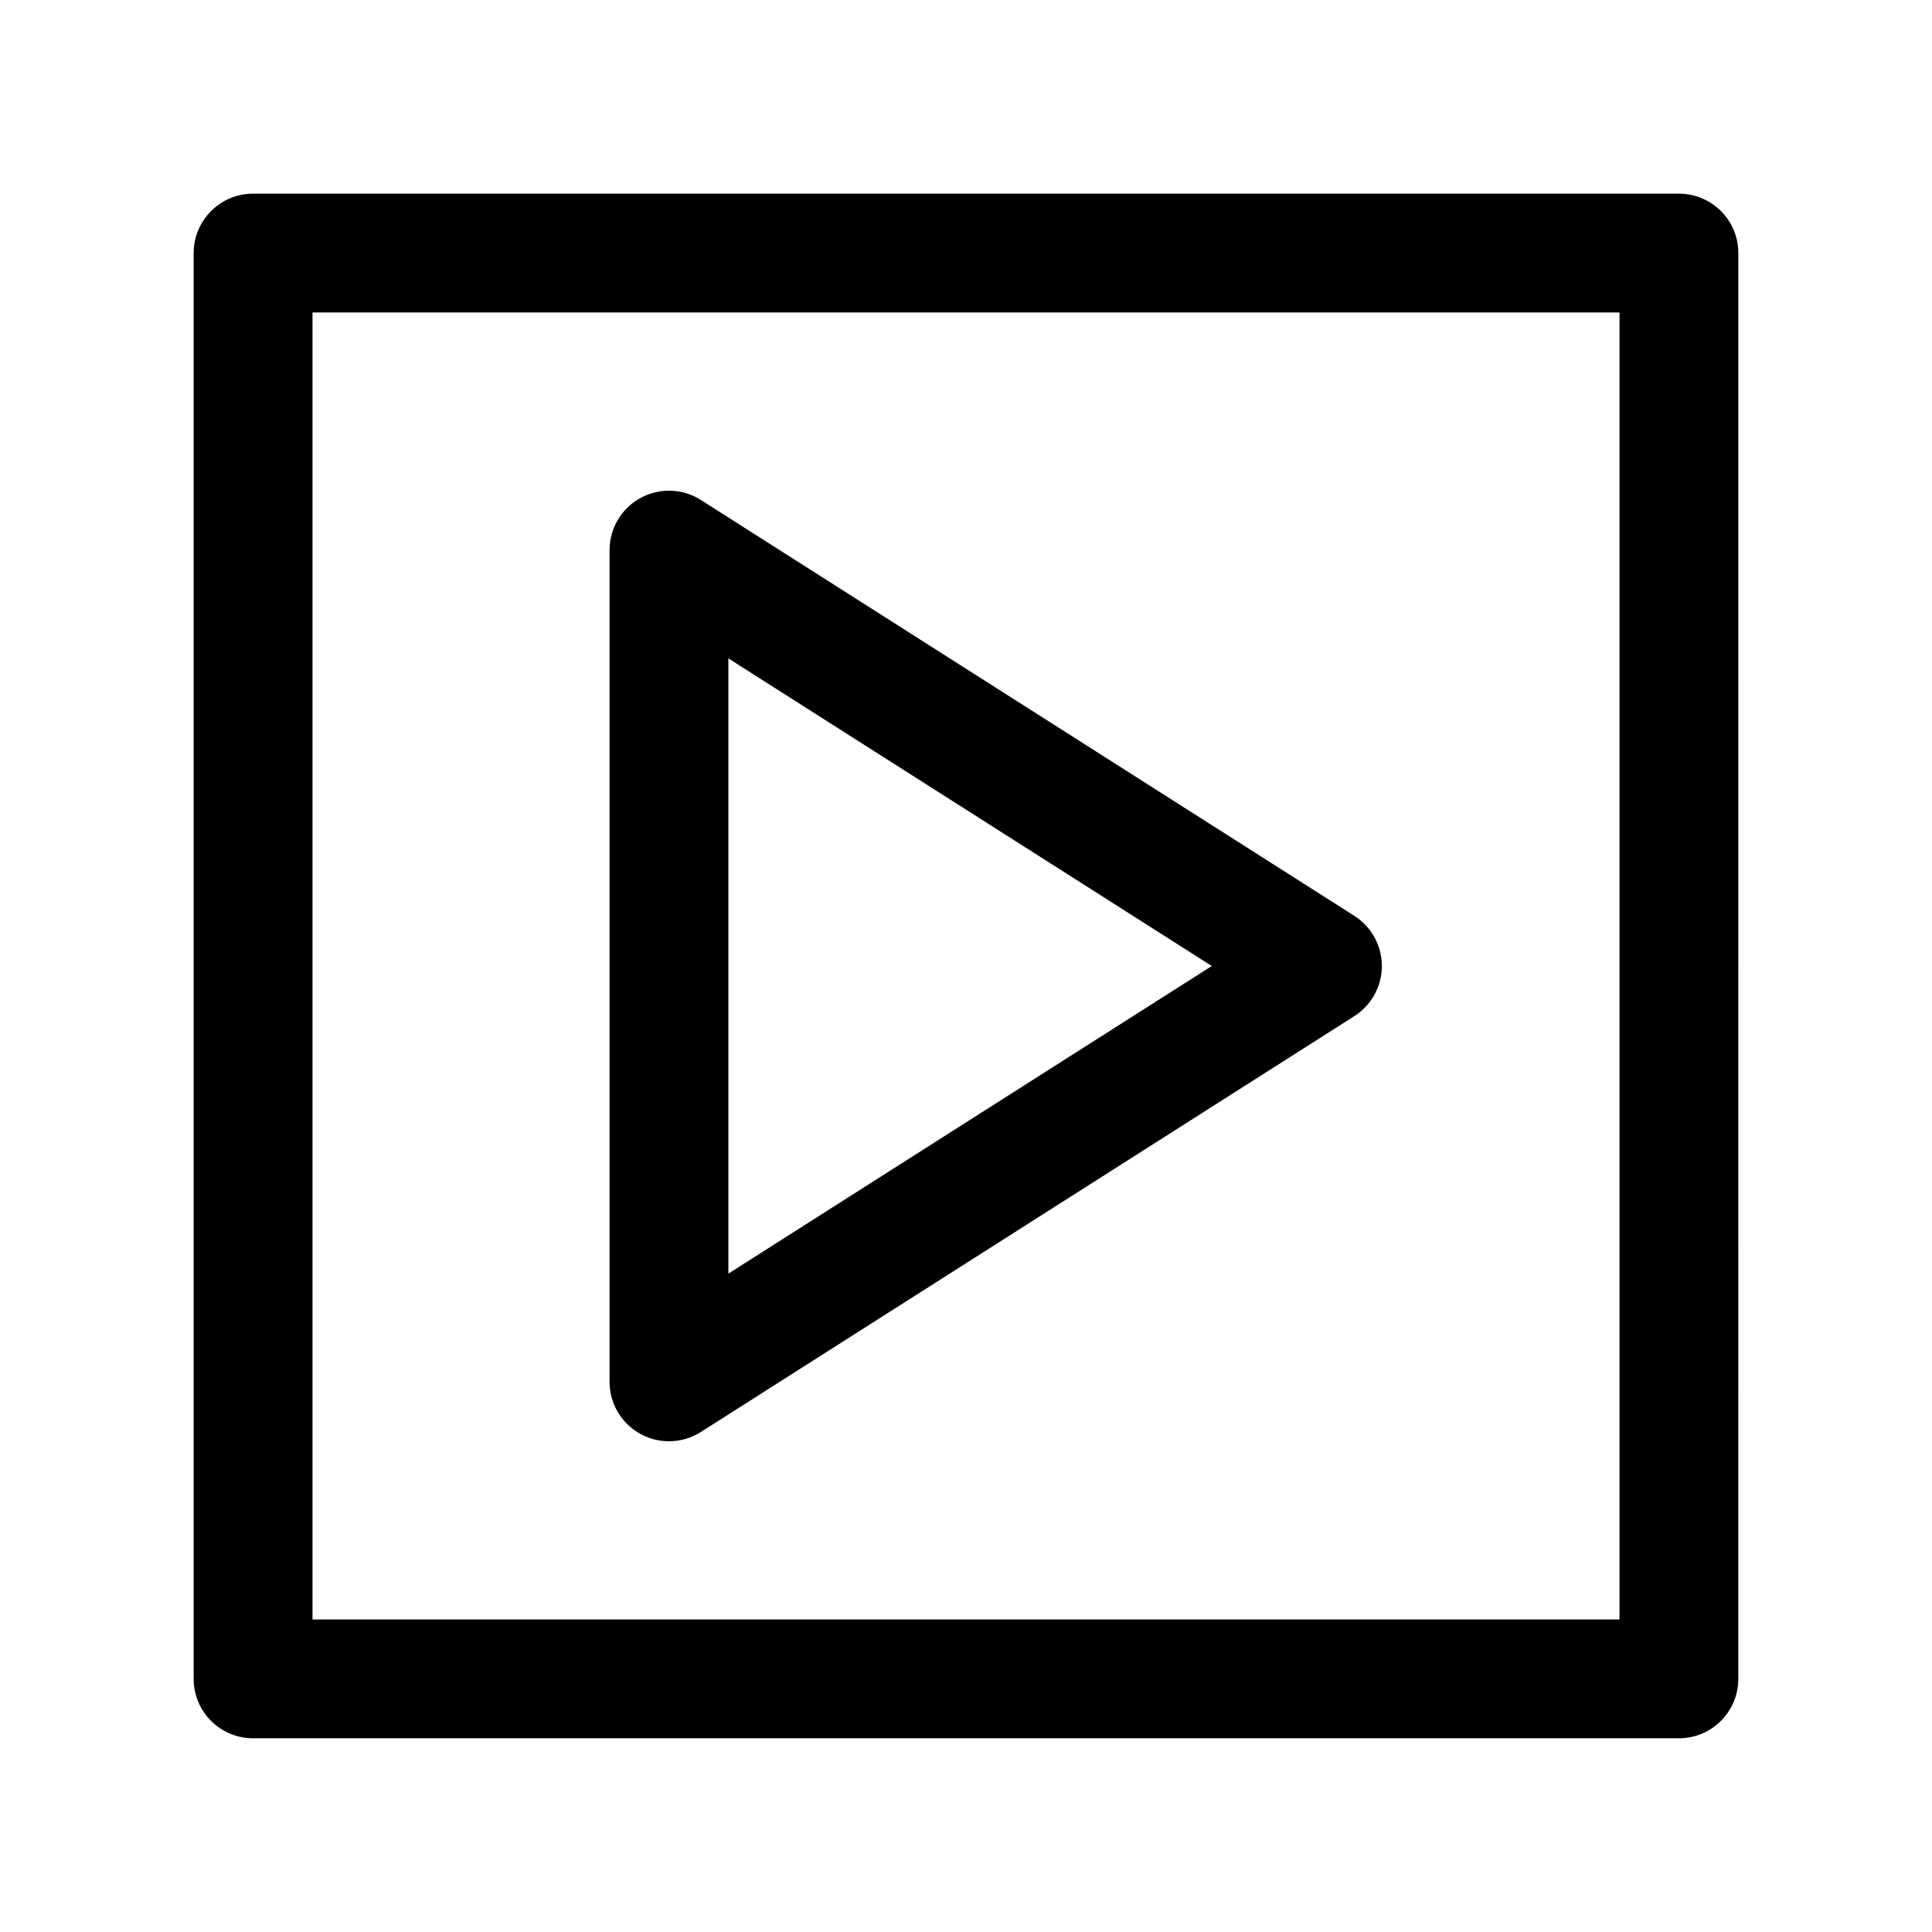 <?xml version="1.0" encoding="UTF-8"?>
<!-- Uploaded to: SVG Repo, www.svgrepo.com, Generator: SVG Repo Mixer Tools -->
<svg fill="#000000" width="800px" height="800px" version="1.1" viewBox="144 144 512 512" xmlns="http://www.w3.org/2000/svg">
 <g>
  <path d="m588.93 195.32h-377.86c-8.691 0-15.746 7.055-15.746 15.746v377.86c0 8.691 7.055 15.742 15.742 15.742h377.86c8.691 0 15.742-7.055 15.742-15.742l0.008-377.86c0-8.691-7.055-15.746-15.746-15.746zm-15.742 377.86h-346.37v-346.37h346.37z"/>
  <path d="m313.71 524.01c2.359 1.297 4.965 1.941 7.57 1.941 2.945 0 5.879-0.82 8.453-2.457l173.18-110.21c4.539-2.894 7.293-7.902 7.293-13.285s-2.754-10.391-7.289-13.289l-173.18-110.21c-4.848-3.094-10.988-3.281-16.027-0.52-5.047 2.769-8.172 8.059-8.172 13.805v220.42c0 5.738 3.125 11.035 8.172 13.801zm23.316-205.53 128.11 81.523-128.11 81.52z"/>
 </g>
</svg>
